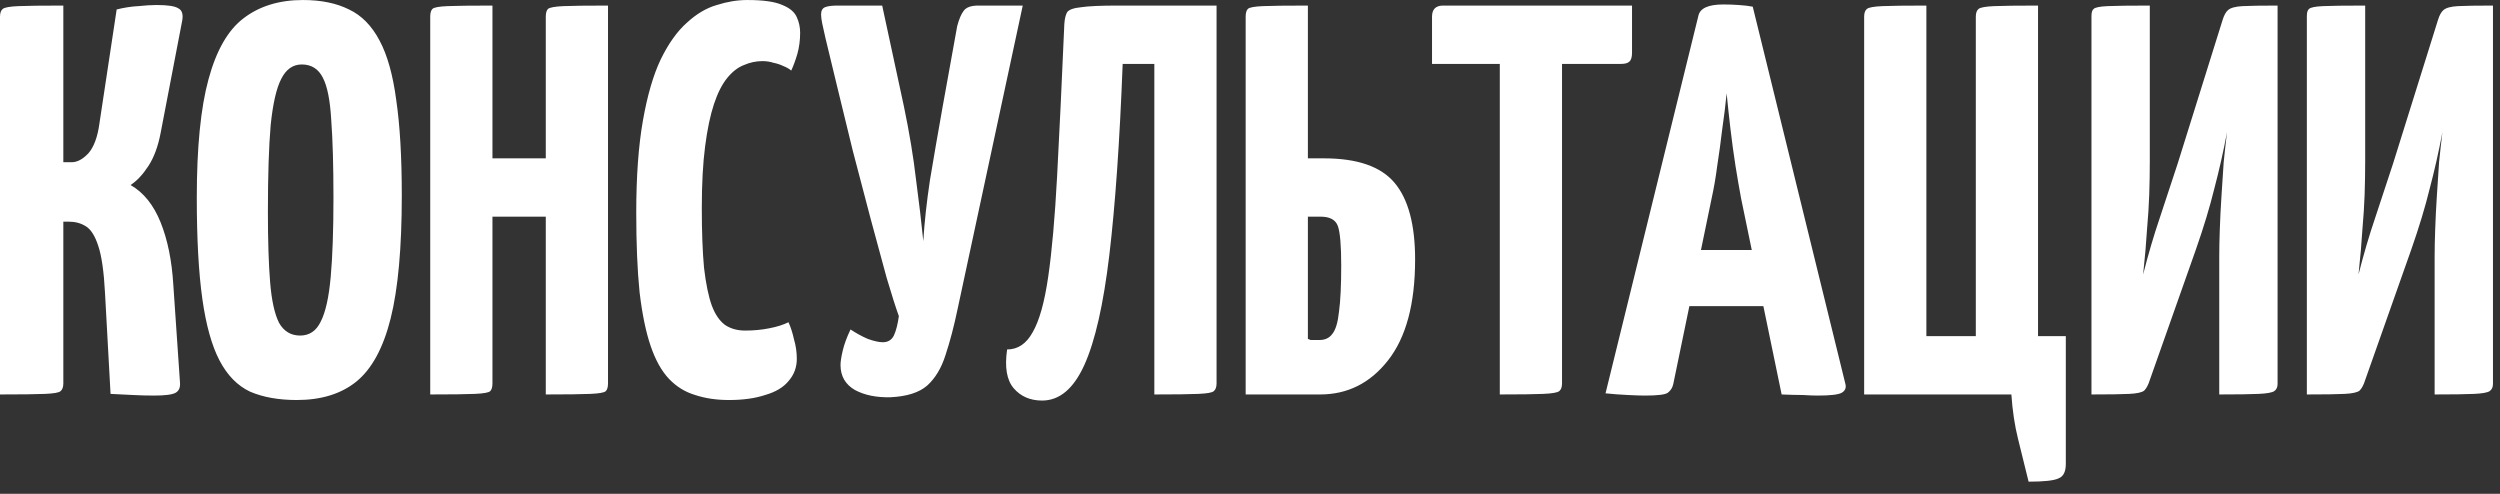 <?xml version="1.0" encoding="UTF-8"?> <svg xmlns="http://www.w3.org/2000/svg" width="162" height="32" viewBox="0 0 162 32" fill="none"><rect x="0" y="0" width="162" height="32" fill="#333333" stroke="none"/><path d="M9.972 25.633C9.516 25.633 9.06 25.62 8.604 25.596C8.148 25.573 7.668 25.549 7.164 25.524L6.804 18.973C6.732 17.605 6.588 16.596 6.372 15.948C6.156 15.277 5.88 14.845 5.544 14.652C5.232 14.46 4.872 14.364 4.464 14.364H4.104V24.84C4.104 25.081 4.044 25.248 3.924 25.345C3.828 25.441 3.492 25.5 2.916 25.524C2.34 25.549 1.368 25.561 2.73436e-06 25.561V1.081C2.73436e-06 0.841 0.06 0.673 0.18 0.577C0.3 0.481 0.636 0.421 1.188 0.397C1.764 0.373 2.736 0.361 4.104 0.361V10.512H4.644C5.004 10.512 5.364 10.32 5.724 9.937C6.084 9.529 6.324 8.881 6.444 7.993L7.56 0.613C8.04 0.493 8.508 0.421 8.964 0.397C9.42 0.349 9.816 0.325 10.152 0.325C10.872 0.325 11.34 0.397 11.556 0.541C11.796 0.661 11.88 0.925 11.808 1.333L10.404 8.641C10.236 9.505 9.972 10.213 9.612 10.764C9.252 11.316 8.868 11.725 8.46 11.989C9.3 12.469 9.948 13.273 10.404 14.4C10.86 15.528 11.136 16.884 11.232 18.468L11.664 24.805C11.688 25.116 11.592 25.332 11.376 25.453C11.16 25.573 10.692 25.633 9.972 25.633ZM19.232 25.921C18.056 25.921 17.048 25.741 16.208 25.381C15.392 24.997 14.732 24.325 14.228 23.364C13.724 22.404 13.352 21.073 13.112 19.369C12.872 17.665 12.752 15.48 12.752 12.816C12.752 9.553 13.004 6.997 13.508 5.149C14.012 3.277 14.768 1.957 15.776 1.189C16.808 0.397 18.092 0.001 19.628 0.001C20.804 0.001 21.8 0.205 22.616 0.613C23.432 0.997 24.092 1.669 24.596 2.629C25.1 3.565 25.46 4.849 25.676 6.481C25.916 8.113 26.036 10.177 26.036 12.672C26.036 16.056 25.796 18.709 25.316 20.628C24.836 22.549 24.092 23.916 23.084 24.733C22.1 25.524 20.816 25.921 19.232 25.921ZM19.448 21.744C20.048 21.744 20.492 21.445 20.78 20.845C21.092 20.244 21.308 19.285 21.428 17.965C21.548 16.645 21.608 14.928 21.608 12.816C21.608 10.729 21.56 9.049 21.464 7.777C21.392 6.505 21.212 5.593 20.924 5.041C20.636 4.465 20.18 4.177 19.556 4.177C18.98 4.177 18.536 4.489 18.224 5.113C17.912 5.713 17.684 6.709 17.54 8.101C17.42 9.493 17.36 11.364 17.36 13.716C17.36 15.588 17.408 17.113 17.504 18.288C17.6 19.465 17.792 20.34 18.08 20.916C18.392 21.468 18.848 21.744 19.448 21.744ZM35.367 25.561V1.081C35.367 0.841 35.415 0.673 35.511 0.577C35.631 0.481 35.967 0.421 36.519 0.397C37.071 0.373 38.031 0.361 39.399 0.361V24.84C39.399 25.081 39.351 25.248 39.255 25.345C39.159 25.441 38.823 25.5 38.247 25.524C37.695 25.549 36.735 25.561 35.367 25.561ZM27.879 25.561V1.081C27.879 0.841 27.927 0.673 28.023 0.577C28.119 0.481 28.443 0.421 28.995 0.397C29.571 0.373 30.543 0.361 31.911 0.361V24.84C31.911 25.081 31.863 25.248 31.767 25.345C31.671 25.441 31.335 25.5 30.759 25.524C30.207 25.549 29.247 25.561 27.879 25.561ZM29.787 14.04V10.261H37.167L37.203 14.04H29.787ZM47.241 25.921C46.425 25.921 45.693 25.812 45.045 25.596C44.397 25.404 43.833 25.056 43.353 24.552C42.873 24.049 42.477 23.34 42.165 22.428C41.853 21.517 41.613 20.352 41.445 18.936C41.301 17.52 41.229 15.805 41.229 13.789C41.229 11.437 41.373 9.445 41.661 7.813C41.949 6.181 42.333 4.861 42.813 3.853C43.317 2.821 43.881 2.029 44.505 1.477C45.129 0.901 45.777 0.517 46.449 0.325C47.121 0.109 47.781 0.001 48.429 0.001C49.461 0.001 50.217 0.109 50.697 0.325C51.177 0.517 51.489 0.781 51.633 1.117C51.777 1.429 51.849 1.765 51.849 2.125C51.849 2.605 51.789 3.061 51.669 3.493C51.549 3.901 51.417 4.261 51.273 4.573C51.129 4.453 50.961 4.357 50.769 4.285C50.577 4.189 50.361 4.117 50.121 4.069C49.905 3.997 49.665 3.961 49.401 3.961C48.993 3.961 48.597 4.045 48.213 4.213C47.829 4.357 47.469 4.633 47.133 5.041C46.797 5.449 46.509 6.013 46.269 6.733C46.029 7.453 45.837 8.365 45.693 9.469C45.549 10.572 45.477 11.905 45.477 13.464C45.477 15.024 45.525 16.32 45.621 17.352C45.741 18.384 45.909 19.201 46.125 19.8C46.341 20.377 46.629 20.797 46.989 21.061C47.349 21.3 47.781 21.421 48.285 21.421C48.837 21.421 49.353 21.372 49.833 21.276C50.337 21.18 50.757 21.049 51.093 20.881C51.237 21.192 51.357 21.564 51.453 21.997C51.573 22.404 51.633 22.825 51.633 23.256C51.633 23.808 51.453 24.288 51.093 24.697C50.757 25.105 50.253 25.404 49.581 25.596C48.933 25.812 48.153 25.921 47.241 25.921ZM57.706 25.741C56.794 25.765 56.026 25.608 55.402 25.273C54.778 24.913 54.466 24.372 54.466 23.652C54.466 23.436 54.514 23.125 54.61 22.716C54.706 22.308 54.874 21.852 55.114 21.349C55.474 21.588 55.846 21.793 56.23 21.96C56.638 22.105 56.962 22.177 57.202 22.177C57.538 22.177 57.778 22.032 57.922 21.744C58.066 21.433 58.174 21.012 58.246 20.485C58.054 19.956 57.79 19.128 57.454 18C57.142 16.872 56.794 15.588 56.41 14.149C56.026 12.709 55.642 11.245 55.258 9.757C54.898 8.269 54.562 6.889 54.25 5.617C53.938 4.321 53.686 3.277 53.494 2.485C53.398 2.077 53.326 1.753 53.278 1.513C53.23 1.273 53.206 1.081 53.206 0.937C53.206 0.697 53.29 0.541 53.458 0.469C53.626 0.397 53.902 0.361 54.286 0.361H57.166L58.57 6.877C58.93 8.605 59.194 10.2 59.362 11.665C59.554 13.104 59.71 14.425 59.83 15.624C59.902 14.425 60.046 13.104 60.262 11.665C60.502 10.225 60.778 8.629 61.09 6.877L62.026 1.693C62.146 1.237 62.29 0.901 62.458 0.685C62.626 0.469 62.938 0.361 63.394 0.361H66.274L62.062 19.98C61.822 21.133 61.558 22.14 61.27 23.005C61.006 23.845 60.61 24.505 60.082 24.985C59.554 25.441 58.762 25.692 57.706 25.741ZM67.529 25.956C66.761 25.956 66.149 25.692 65.693 25.165C65.237 24.637 65.093 23.797 65.261 22.645C65.957 22.645 66.509 22.273 66.917 21.529C67.349 20.785 67.685 19.584 67.925 17.928C68.165 16.273 68.357 14.101 68.501 11.412C68.645 8.725 68.801 5.437 68.969 1.549C68.993 1.213 69.053 0.961 69.149 0.793C69.269 0.625 69.569 0.517 70.049 0.469C70.529 0.397 71.321 0.361 72.425 0.361H78.833V24.84C78.833 25.081 78.773 25.248 78.653 25.345C78.557 25.441 78.221 25.5 77.645 25.524C77.093 25.549 76.145 25.561 74.801 25.561V4.141H72.749C72.557 9.157 72.269 13.284 71.885 16.524C71.501 19.741 70.961 22.116 70.265 23.652C69.569 25.189 68.657 25.956 67.529 25.956ZM80.719 25.561V1.081C80.719 0.841 80.767 0.673 80.863 0.577C80.959 0.481 81.283 0.421 81.835 0.397C82.411 0.373 83.383 0.361 84.751 0.361V10.261H85.795C87.955 10.261 89.479 10.789 90.367 11.845C91.255 12.9 91.699 14.556 91.699 16.812C91.699 19.692 91.111 21.877 89.935 23.364C88.783 24.828 87.319 25.561 85.543 25.561H80.719ZM85.507 22.032C85.867 22.032 86.143 21.901 86.335 21.637C86.551 21.372 86.695 20.892 86.767 20.197C86.863 19.5 86.911 18.505 86.911 17.209C86.911 15.912 86.839 15.06 86.695 14.652C86.551 14.245 86.179 14.04 85.579 14.04H84.751V21.96C84.823 21.985 84.883 22.009 84.931 22.032C85.003 22.032 85.087 22.032 85.183 22.032C85.279 22.032 85.387 22.032 85.507 22.032ZM97.187 25.561V0.721C97.187 0.721 97.211 0.721 97.259 0.721C97.331 0.721 97.547 0.721 97.907 0.721H100.499C100.859 0.721 101.063 0.721 101.111 0.721C101.183 0.721 101.219 0.721 101.219 0.721V24.84C101.219 25.081 101.159 25.248 101.039 25.345C100.919 25.441 100.571 25.5 99.995 25.524C99.443 25.549 98.507 25.561 97.187 25.561ZM92.795 4.141V1.081C92.795 0.601 93.035 0.361 93.515 0.361H105.755V3.421C105.755 3.709 105.695 3.901 105.575 3.997C105.479 4.093 105.299 4.141 105.035 4.141H92.795ZM106.594 25.633C106.33 25.633 105.958 25.62 105.478 25.596C104.998 25.573 104.518 25.537 104.038 25.488L110.05 1.045C110.146 0.541 110.686 0.289 111.67 0.289C112.006 0.289 112.342 0.301 112.678 0.325C113.038 0.349 113.338 0.385 113.578 0.433L119.59 24.913C119.638 25.152 119.554 25.332 119.338 25.453C119.122 25.573 118.606 25.633 117.79 25.633C117.526 25.633 117.202 25.62 116.818 25.596C116.434 25.596 115.978 25.584 115.45 25.561L112.822 12.852C112.702 12.204 112.582 11.508 112.462 10.764C112.342 9.997 112.234 9.205 112.138 8.389C112.042 7.573 111.958 6.793 111.886 6.049C111.814 6.793 111.718 7.573 111.598 8.389C111.502 9.205 111.394 9.997 111.274 10.764C111.178 11.508 111.058 12.204 110.914 12.852L108.43 24.877C108.382 25.116 108.262 25.308 108.07 25.453C107.902 25.573 107.41 25.633 106.594 25.633ZM108.142 19.837V16.201H116.278V19.837H108.142ZM131.453 31.212C131.213 30.253 130.985 29.328 130.769 28.441C130.553 27.576 130.409 26.616 130.337 25.561H120.797V1.081C120.797 0.841 120.857 0.673 120.977 0.577C121.097 0.481 121.433 0.421 121.985 0.397C122.561 0.373 123.509 0.361 124.829 0.361V21.78H128.033V1.081C128.033 0.841 128.093 0.673 128.213 0.577C128.333 0.481 128.669 0.421 129.221 0.397C129.797 0.373 130.745 0.361 132.065 0.361V21.78H133.865V30.061C133.865 30.564 133.709 30.877 133.397 30.997C133.109 31.14 132.461 31.212 131.453 31.212ZM135.527 25.561V1.045C135.527 0.805 135.575 0.649 135.671 0.577C135.767 0.481 136.067 0.421 136.571 0.397C137.099 0.373 138.011 0.361 139.307 0.361V10.405C139.307 11.149 139.295 11.88 139.271 12.601C139.247 13.296 139.199 14.053 139.127 14.868C139.079 15.684 138.995 16.657 138.875 17.785C139.211 16.465 139.571 15.241 139.955 14.113C140.339 12.96 140.723 11.796 141.107 10.62L144.023 1.297C144.119 0.985 144.239 0.769 144.383 0.649C144.551 0.505 144.863 0.421 145.319 0.397C145.799 0.373 146.555 0.361 147.587 0.361V24.877C147.587 25.093 147.515 25.248 147.371 25.345C147.227 25.441 146.891 25.5 146.363 25.524C145.835 25.549 144.983 25.561 143.807 25.561V16.633C143.807 16.128 143.819 15.54 143.843 14.868C143.867 14.172 143.903 13.453 143.951 12.709C143.999 11.964 144.047 11.232 144.095 10.512C144.167 9.793 144.239 9.145 144.311 8.569C144.071 9.841 143.795 11.065 143.483 12.241C143.195 13.416 142.799 14.725 142.295 16.165L139.307 24.625C139.211 24.936 139.091 25.165 138.947 25.308C138.803 25.428 138.479 25.5 137.975 25.524C137.495 25.549 136.679 25.561 135.527 25.561ZM149.484 25.561V1.045C149.484 0.805 149.532 0.649 149.628 0.577C149.724 0.481 150.024 0.421 150.528 0.397C151.056 0.373 151.968 0.361 153.264 0.361V10.405C153.264 11.149 153.252 11.88 153.228 12.601C153.204 13.296 153.156 14.053 153.084 14.868C153.036 15.684 152.952 16.657 152.832 17.785C153.168 16.465 153.528 15.241 153.912 14.113C154.296 12.96 154.68 11.796 155.064 10.62L157.98 1.297C158.076 0.985 158.196 0.769 158.34 0.649C158.508 0.505 158.82 0.421 159.276 0.397C159.756 0.373 160.512 0.361 161.544 0.361V24.877C161.544 25.093 161.472 25.248 161.328 25.345C161.184 25.441 160.848 25.5 160.32 25.524C159.792 25.549 158.94 25.561 157.764 25.561V16.633C157.764 16.128 157.776 15.54 157.8 14.868C157.824 14.172 157.86 13.453 157.908 12.709C157.956 11.964 158.004 11.232 158.052 10.512C158.124 9.793 158.196 9.145 158.268 8.569C158.028 9.841 157.752 11.065 157.44 12.241C157.152 13.416 156.756 14.725 156.252 16.165L153.264 24.625C153.168 24.936 153.048 25.165 152.904 25.308C152.76 25.428 152.436 25.5 151.932 25.524C151.452 25.549 150.636 25.561 149.484 25.561Z" fill="white"></path></svg> 